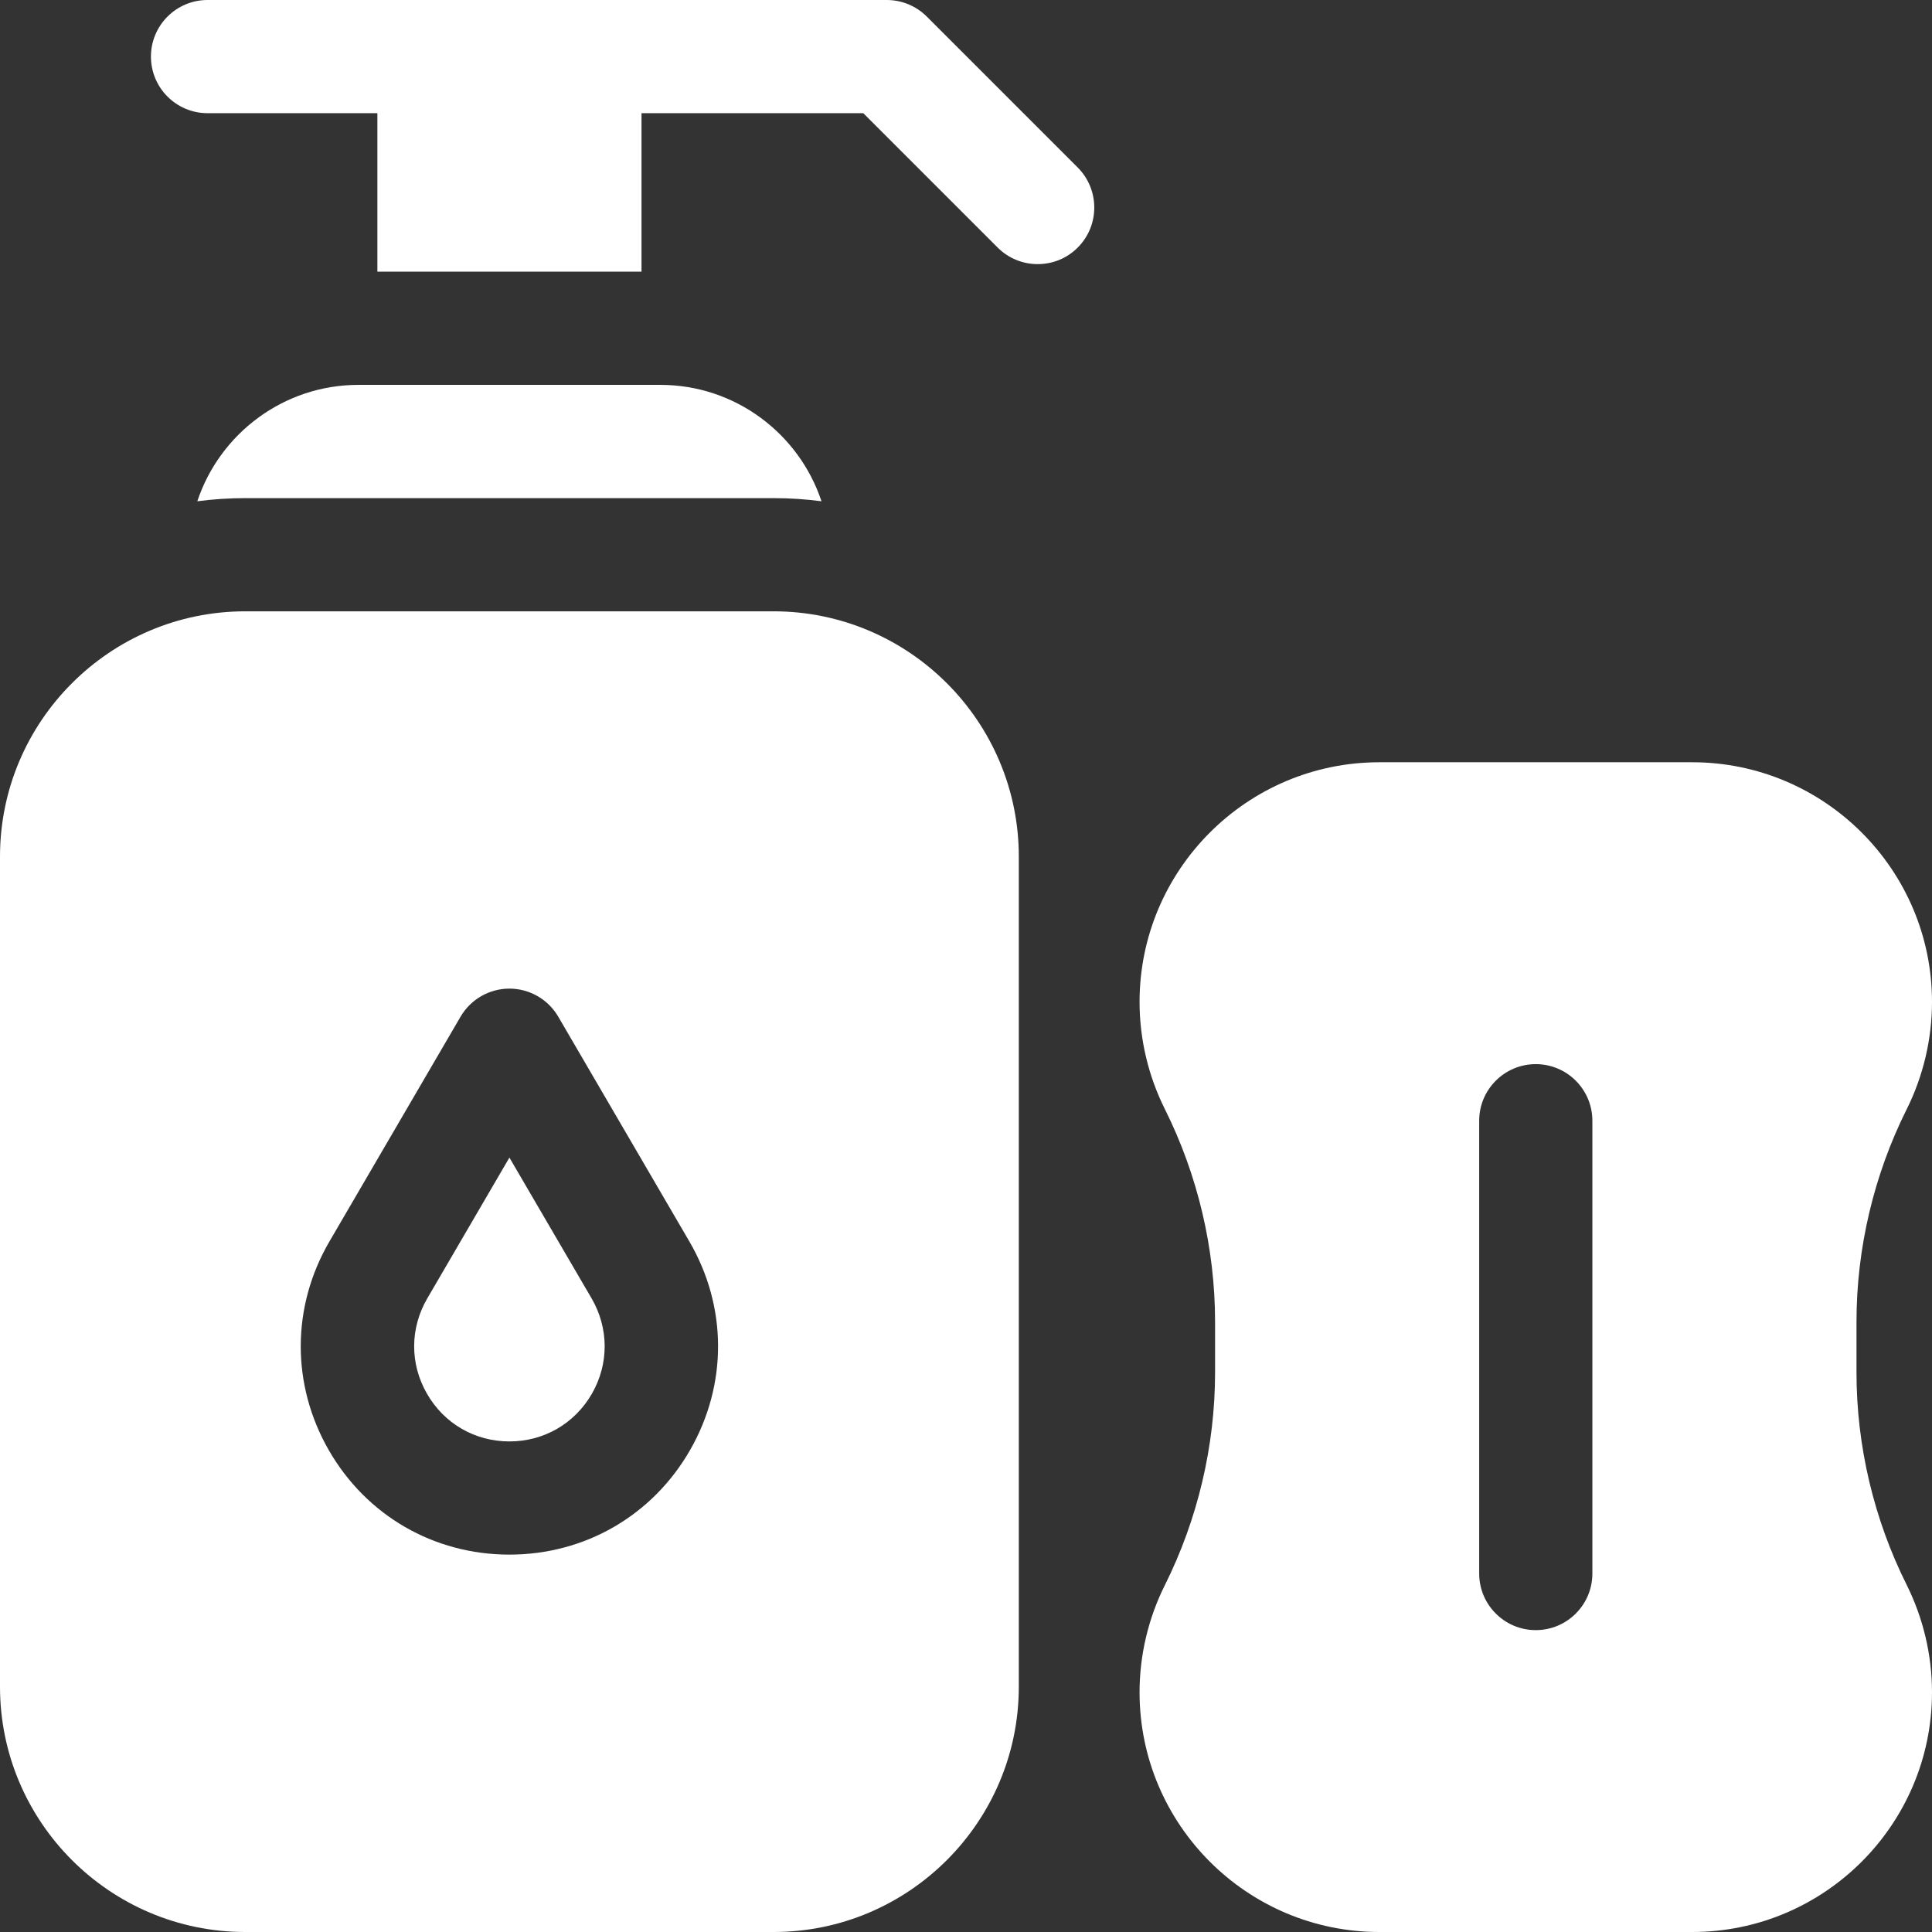 <?xml version="1.0" encoding="UTF-8"?> <svg xmlns="http://www.w3.org/2000/svg" width="24" height="24" viewBox="0 0 24 24" fill="none"><rect x="0" y="0" width="24" height="24" fill="#333333" stroke="none"/><path d="M11.513 0.206C11.381 0.074 11.202 0 11.016 0H2.578C2.19 0 1.875 0.315 1.875 0.703C1.875 1.091 2.19 1.406 2.578 1.406H4.688V3.375H7.969V1.406H10.724L12.393 3.075C12.531 3.213 12.711 3.281 12.891 3.281C13.071 3.281 13.251 3.213 13.388 3.075C13.662 2.801 13.662 2.356 13.388 2.081L11.513 0.206Z" fill="white"></path><path d="M6.328 14.38L5.308 16.129C5.092 16.499 5.09 16.942 5.304 17.313C5.517 17.685 5.9 17.906 6.328 17.906C6.756 17.906 7.139 17.685 7.353 17.313C7.566 16.942 7.564 16.499 7.349 16.129L6.328 14.38Z" fill="white"></path><path d="M9.609 7.594H3.047C1.367 7.594 0 8.961 0 10.641V20.953C0 22.633 1.367 24 3.047 24H9.609C11.289 24 12.656 22.633 12.656 20.953V10.641C12.656 8.961 11.289 7.594 9.609 7.594ZM8.572 18.014C8.105 18.827 7.266 19.312 6.328 19.312C5.39 19.312 4.551 18.827 4.084 18.014C3.617 17.2 3.62 16.231 4.093 15.421L5.721 12.63C5.847 12.414 6.078 12.281 6.328 12.281C6.578 12.281 6.809 12.414 6.935 12.63L8.563 15.421C9.036 16.231 9.039 17.2 8.572 18.014Z" fill="white"></path><path d="M23.062 17.05V16.419C23.062 15.507 23.278 14.594 23.686 13.779C23.891 13.368 24 12.907 24 12.447C24 10.805 22.664 9.469 21.021 9.469H17.135C15.492 9.469 14.156 10.805 14.156 12.447C14.156 12.907 14.265 13.368 14.471 13.779C14.878 14.595 15.094 15.507 15.094 16.419V17.05C15.094 17.962 14.878 18.874 14.471 19.69C14.265 20.101 14.156 20.562 14.156 21.022C14.156 22.664 15.492 24 17.135 24H21.021C22.664 24 24 22.664 24 21.021C24 20.561 23.891 20.101 23.686 19.689C23.278 18.874 23.062 17.962 23.062 17.05ZM19.781 19.547C19.781 19.935 19.466 20.25 19.078 20.25C18.69 20.25 18.375 19.935 18.375 19.547V13.922C18.375 13.534 18.69 13.219 19.078 13.219C19.466 13.219 19.781 13.534 19.781 13.922V19.547Z" fill="white"></path><path d="M9.609 6.188C9.811 6.188 10.01 6.201 10.205 6.227C9.926 5.388 9.135 4.781 8.203 4.781H4.453C3.522 4.781 2.73 5.388 2.451 6.227C2.646 6.201 2.845 6.188 3.047 6.188H9.609Z" fill="white"></path></svg> 